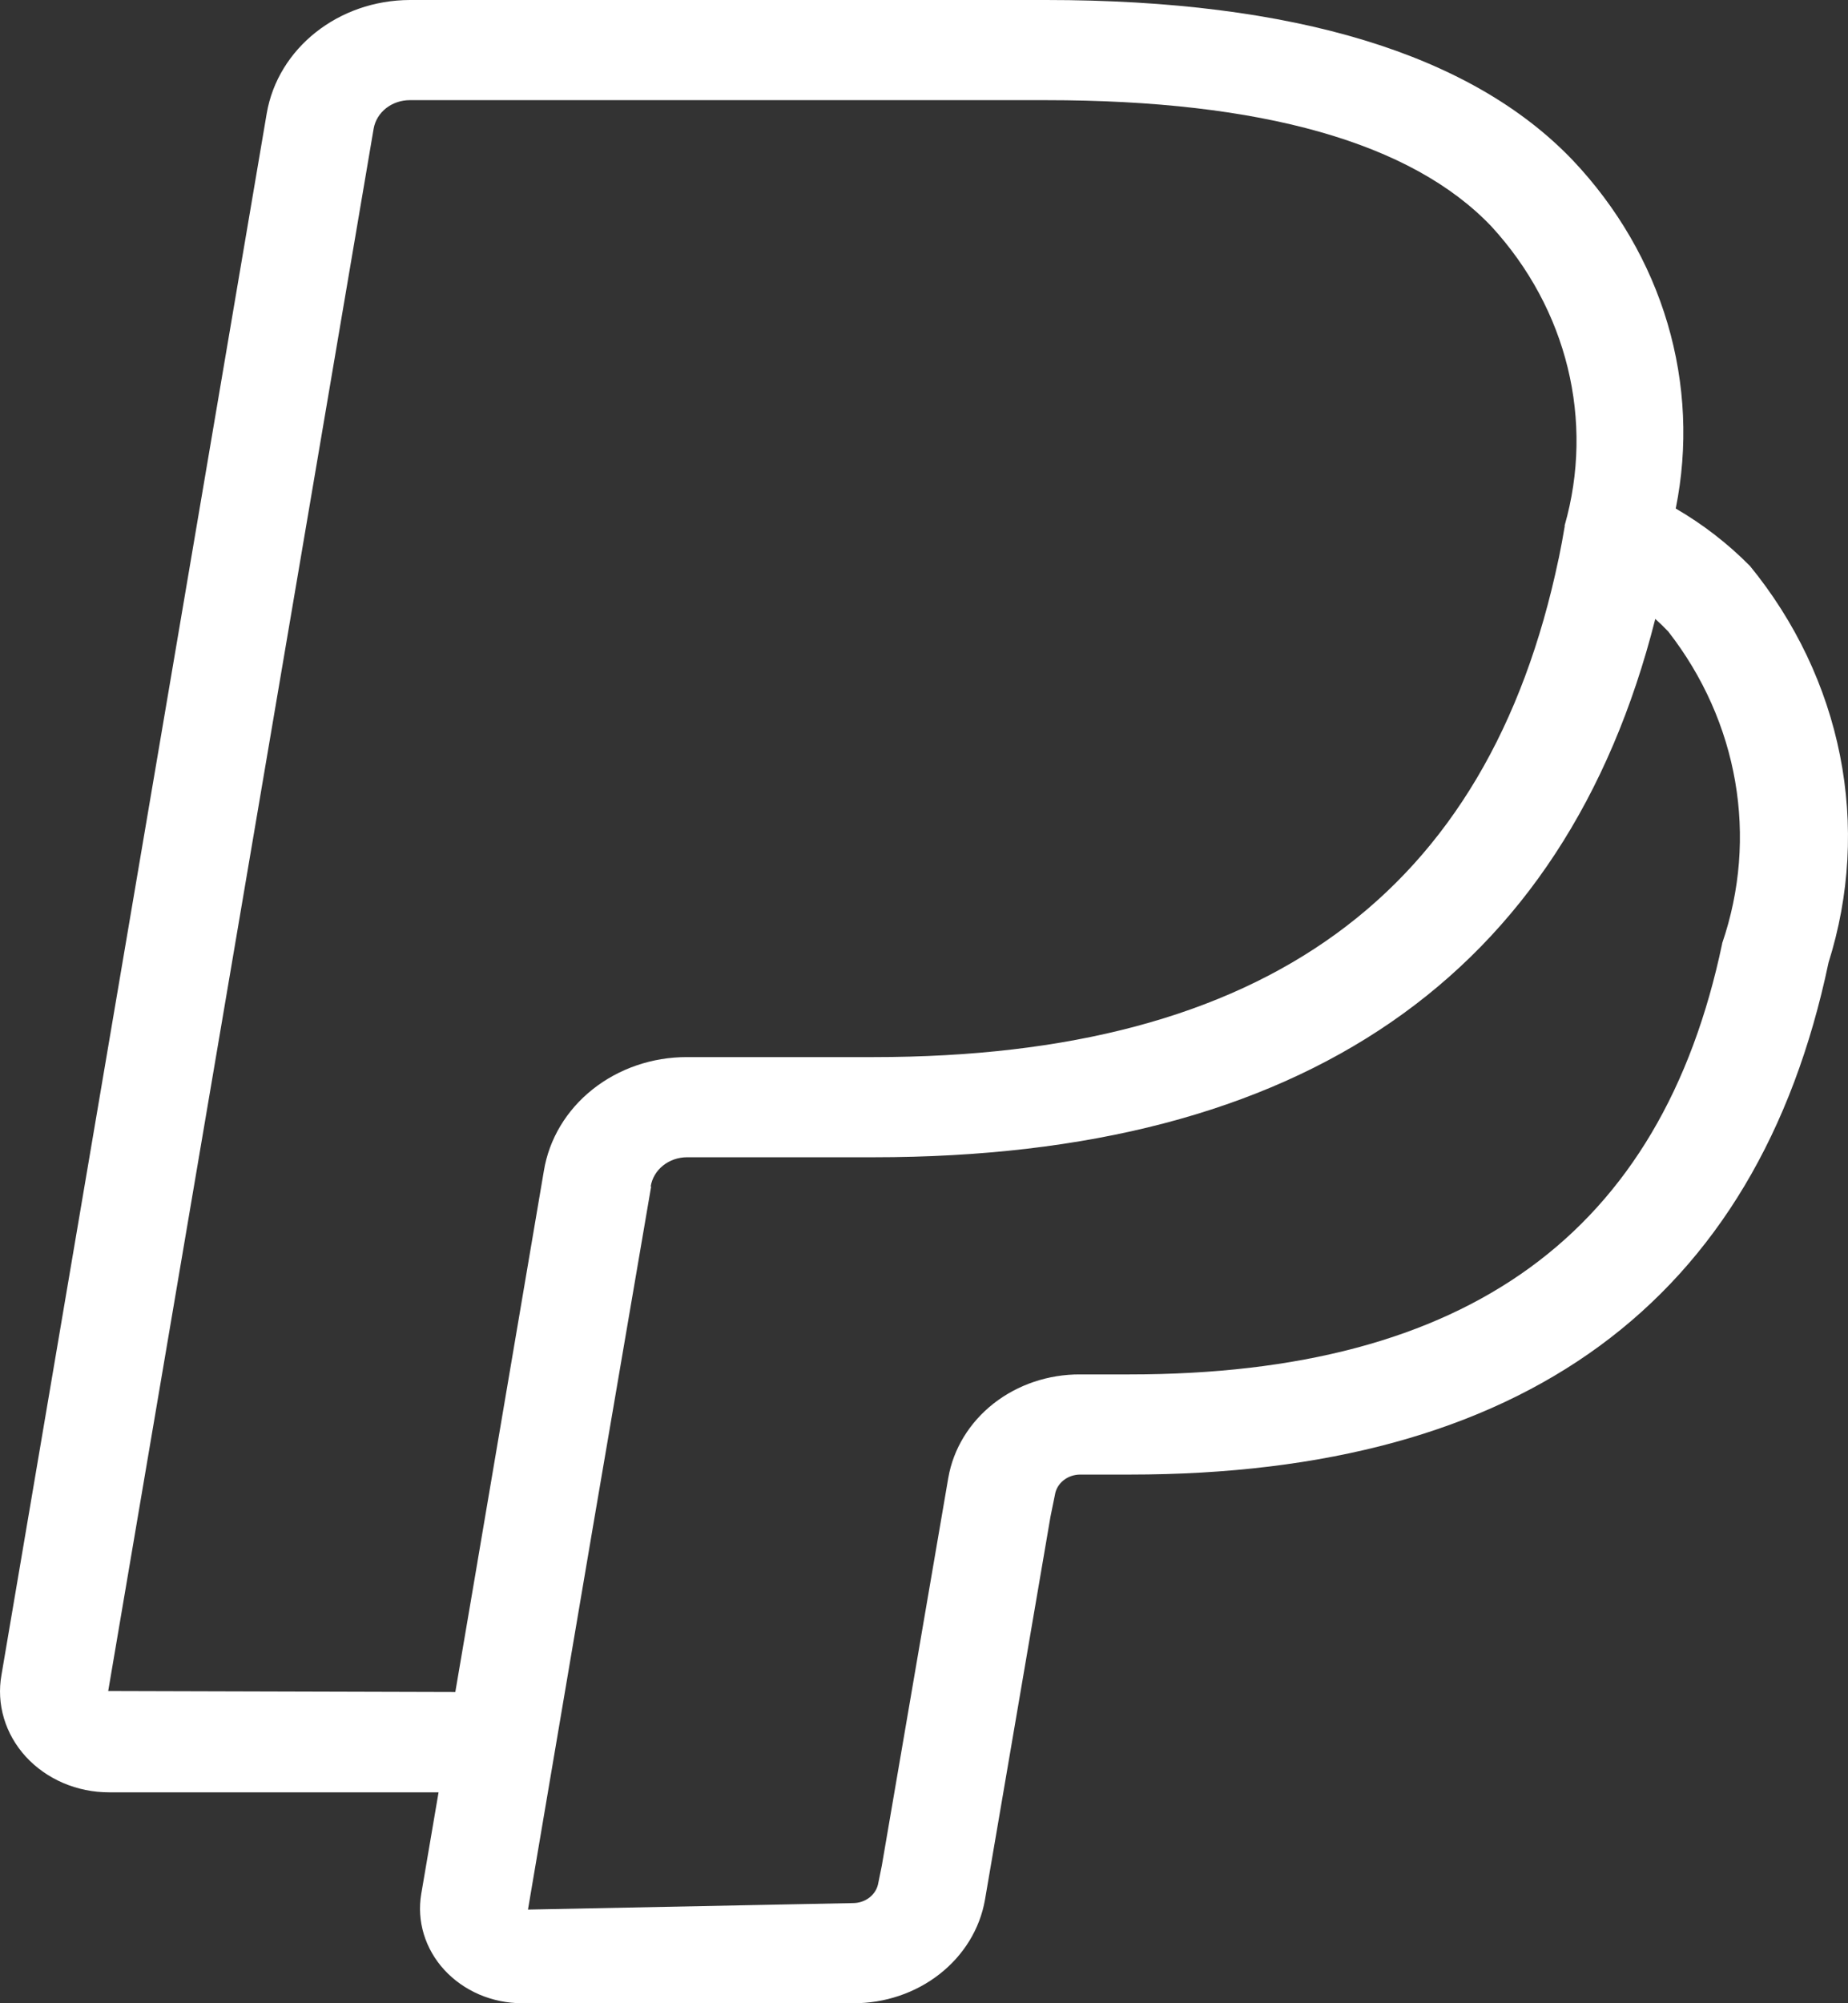<svg width="60" height="65" viewBox="0 0 60 65" fill="none" xmlns="http://www.w3.org/2000/svg">
<rect x="0" y="0" width="60" height="65" fill="#333333" stroke="none"/>
<path d="M56.805 18.353C56.099 17.638 55.292 17.015 54.407 16.5C54.811 14.505 54.719 12.45 54.14 10.492C53.56 8.534 52.507 6.723 51.061 5.197C47.768 1.752 42.017 0 33.966 0H13.308C10.991 0.006 9.025 1.563 8.66 3.679L0.048 54.346C-0.036 54.815 -0.009 55.296 0.128 55.754C0.264 56.212 0.507 56.637 0.839 57C1.171 57.362 1.585 57.653 2.051 57.853C2.517 58.053 3.024 58.156 3.538 58.156H14.239L13.677 61.451C13.603 61.888 13.631 62.335 13.761 62.762C13.891 63.188 14.118 63.583 14.428 63.92C14.739 64.257 15.124 64.528 15.558 64.715C15.992 64.901 16.464 64.998 16.942 65H27.7C28.727 65.004 29.723 64.668 30.507 64.053C31.292 63.439 31.814 62.585 31.979 61.646L34.107 49.208L34.251 48.503C34.279 48.32 34.378 48.154 34.529 48.033C34.68 47.912 34.873 47.846 35.072 47.846H36.68C49.421 47.846 57.054 42.257 59.368 31.233C60.057 29.05 60.185 26.748 59.74 24.511C59.296 22.275 58.292 20.165 56.808 18.353H56.805ZM15.506 50.658L14.783 54.902L3.513 54.87L12.132 4.17C12.178 3.912 12.322 3.678 12.537 3.509C12.753 3.341 13.026 3.249 13.308 3.25H33.966C40.971 3.25 45.833 4.628 48.421 7.345C50.885 10.026 51.774 13.656 50.797 17.062H50.805C50.746 17.417 50.68 17.77 50.608 18.122L50.604 18.132C48.322 29.009 41.051 34.3 28.37 34.3H22.303C21.18 34.298 20.092 34.67 19.24 35.347C18.387 36.025 17.826 36.964 17.658 37.992L15.506 50.654V50.658ZM55.916 30.612C53.94 40.024 47.648 44.596 36.677 44.596H35.069C34.041 44.591 33.044 44.926 32.259 45.541C31.475 46.156 30.953 47.011 30.789 47.95L28.63 60.538L28.517 61.093C28.488 61.276 28.388 61.443 28.237 61.564C28.085 61.684 27.892 61.75 27.692 61.75L17.142 61.961L19.266 49.452L21.141 38.499H21.127V38.493C21.169 38.232 21.311 37.993 21.526 37.82C21.742 37.647 22.018 37.551 22.303 37.55H28.37C42.273 37.55 50.805 31.678 53.743 20.082C53.891 20.215 54.031 20.352 54.164 20.491C56.447 23.419 57.093 27.173 55.913 30.612H55.916Z" fill="white"/>
</svg>
